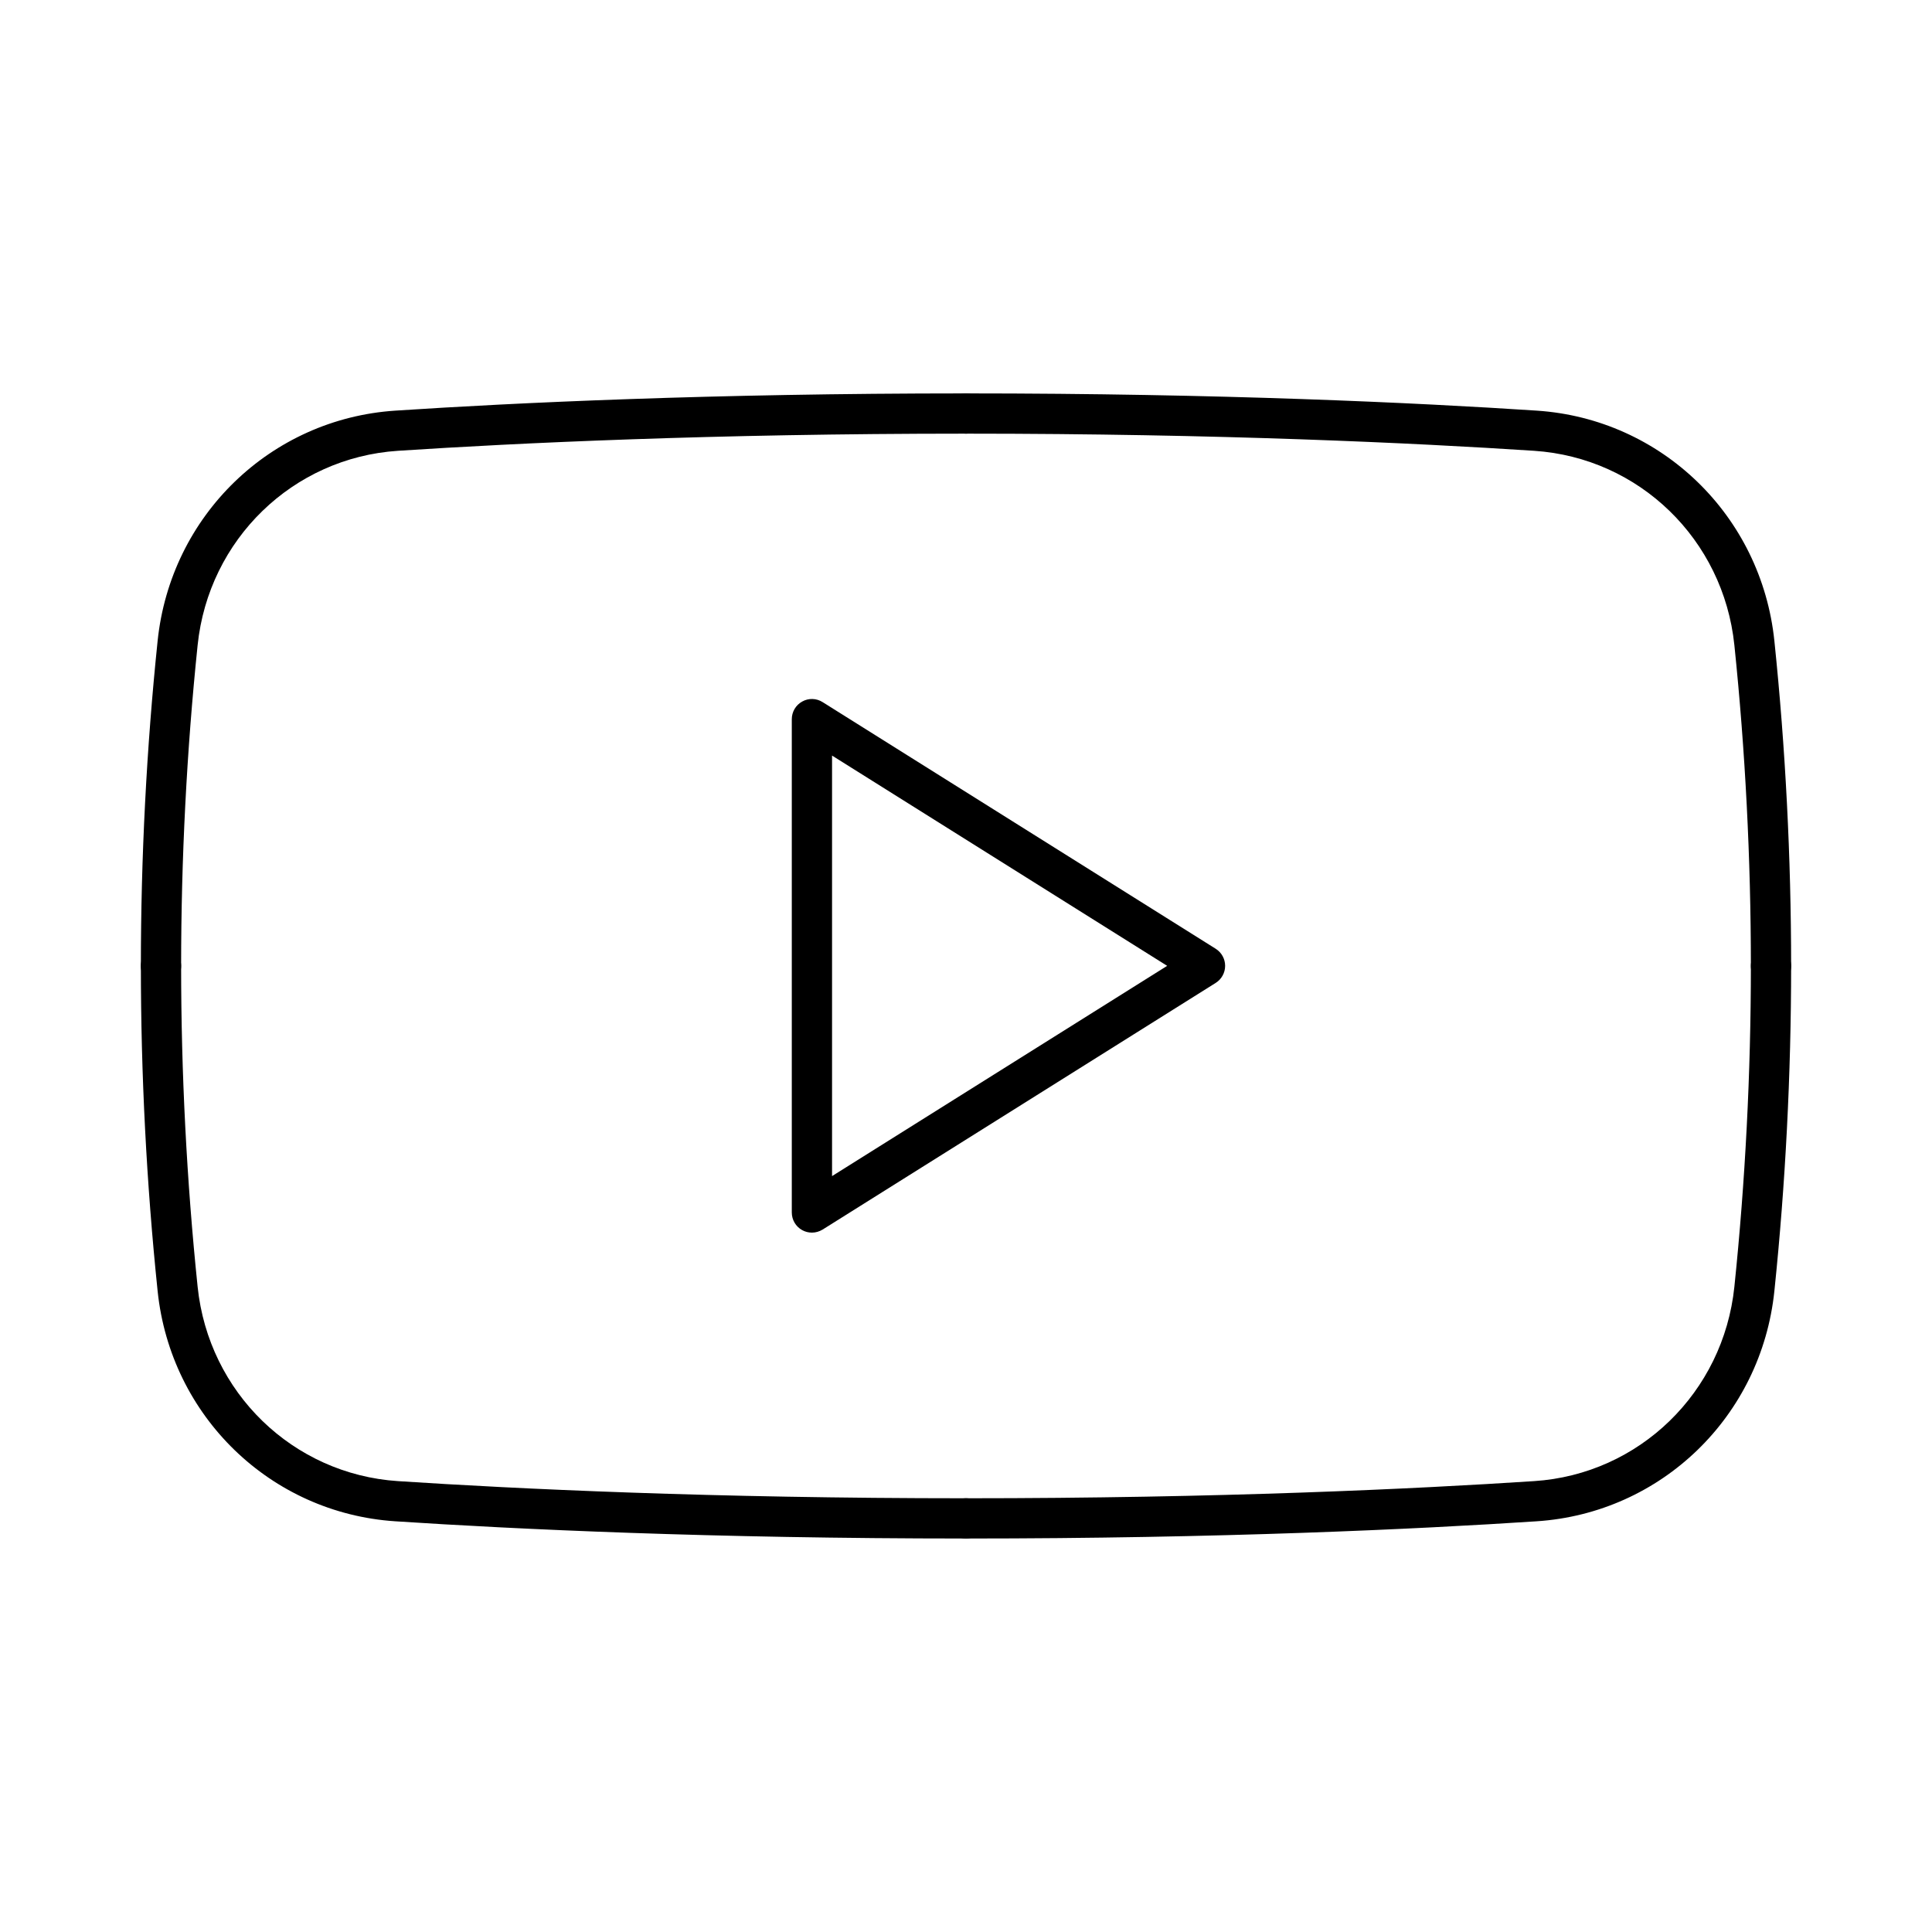 <?xml version="1.0" encoding="UTF-8"?> <svg xmlns="http://www.w3.org/2000/svg" width="24" height="24" viewBox="0 0 24 24" fill="none"> <path d="M2 12.249C1.862 12.249 1.75 12.137 1.75 11.999C1.75 10.652 1.82 9.293 1.958 7.962C2.119 6.406 3.361 5.203 4.911 5.101C6.399 5.003 8.837 4.887 12 4.887C12.138 4.887 12.25 4.999 12.25 5.137C12.25 5.275 12.138 5.387 12 5.387C8.851 5.387 6.424 5.503 4.943 5.6C3.638 5.686 2.591 6.701 2.455 8.014C2.319 9.328 2.25 10.669 2.25 11.999C2.25 12.137 2.138 12.249 2 12.249Z" fill="black"></path> <path d="M22 12.249C21.862 12.249 21.75 12.137 21.75 11.999C21.75 10.669 21.681 9.328 21.545 8.014C21.409 6.701 20.362 5.686 19.057 5.6C17.576 5.503 15.149 5.387 12 5.387C11.862 5.387 11.75 5.275 11.75 5.137C11.75 4.999 11.862 4.887 12 4.887C15.163 4.887 17.601 5.003 19.09 5.101C20.639 5.203 21.881 6.406 22.042 7.962C22.18 9.293 22.25 10.652 22.25 11.999C22.25 12.137 22.138 12.249 22 12.249Z" fill="black"></path> <path d="M12 19.112C8.837 19.112 6.399 18.996 4.91 18.898C3.361 18.796 2.119 17.593 1.958 16.037C1.82 14.706 1.75 13.347 1.75 12C1.75 11.862 1.862 11.75 2 11.75C2.138 11.75 2.25 11.862 2.25 12C2.25 13.33 2.319 14.671 2.455 15.985C2.591 17.298 3.638 18.313 4.943 18.399C6.424 18.496 8.851 18.612 12 18.612C12.138 18.612 12.25 18.724 12.25 18.862C12.25 19 12.138 19.112 12 19.112Z" fill="black"></path> <path d="M12 19.112C11.862 19.112 11.75 19 11.75 18.862C11.75 18.724 11.862 18.612 12 18.612C15.149 18.612 17.576 18.496 19.057 18.399C20.362 18.314 21.409 17.298 21.545 15.985C21.681 14.671 21.75 13.33 21.75 12C21.75 11.862 21.862 11.75 22 11.75C22.138 11.75 22.25 11.862 22.25 12C22.25 13.347 22.18 14.706 22.042 16.037C21.881 17.593 20.639 18.796 19.089 18.898C17.601 18.996 15.163 19.112 12 19.112Z" fill="black"></path> <path d="M10.086 15.312C10.044 15.312 10.003 15.302 9.965 15.281C9.885 15.237 9.836 15.153 9.836 15.062V8.934C9.836 8.843 9.885 8.759 9.965 8.715C10.044 8.67 10.142 8.673 10.219 8.722L15.102 11.786C15.175 11.832 15.219 11.912 15.219 11.998C15.219 12.084 15.175 12.164 15.102 12.21L10.219 15.274C10.178 15.299 10.132 15.312 10.086 15.312ZM10.336 9.386V14.61L14.499 11.998L10.336 9.386Z" fill="black"></path> </svg> 